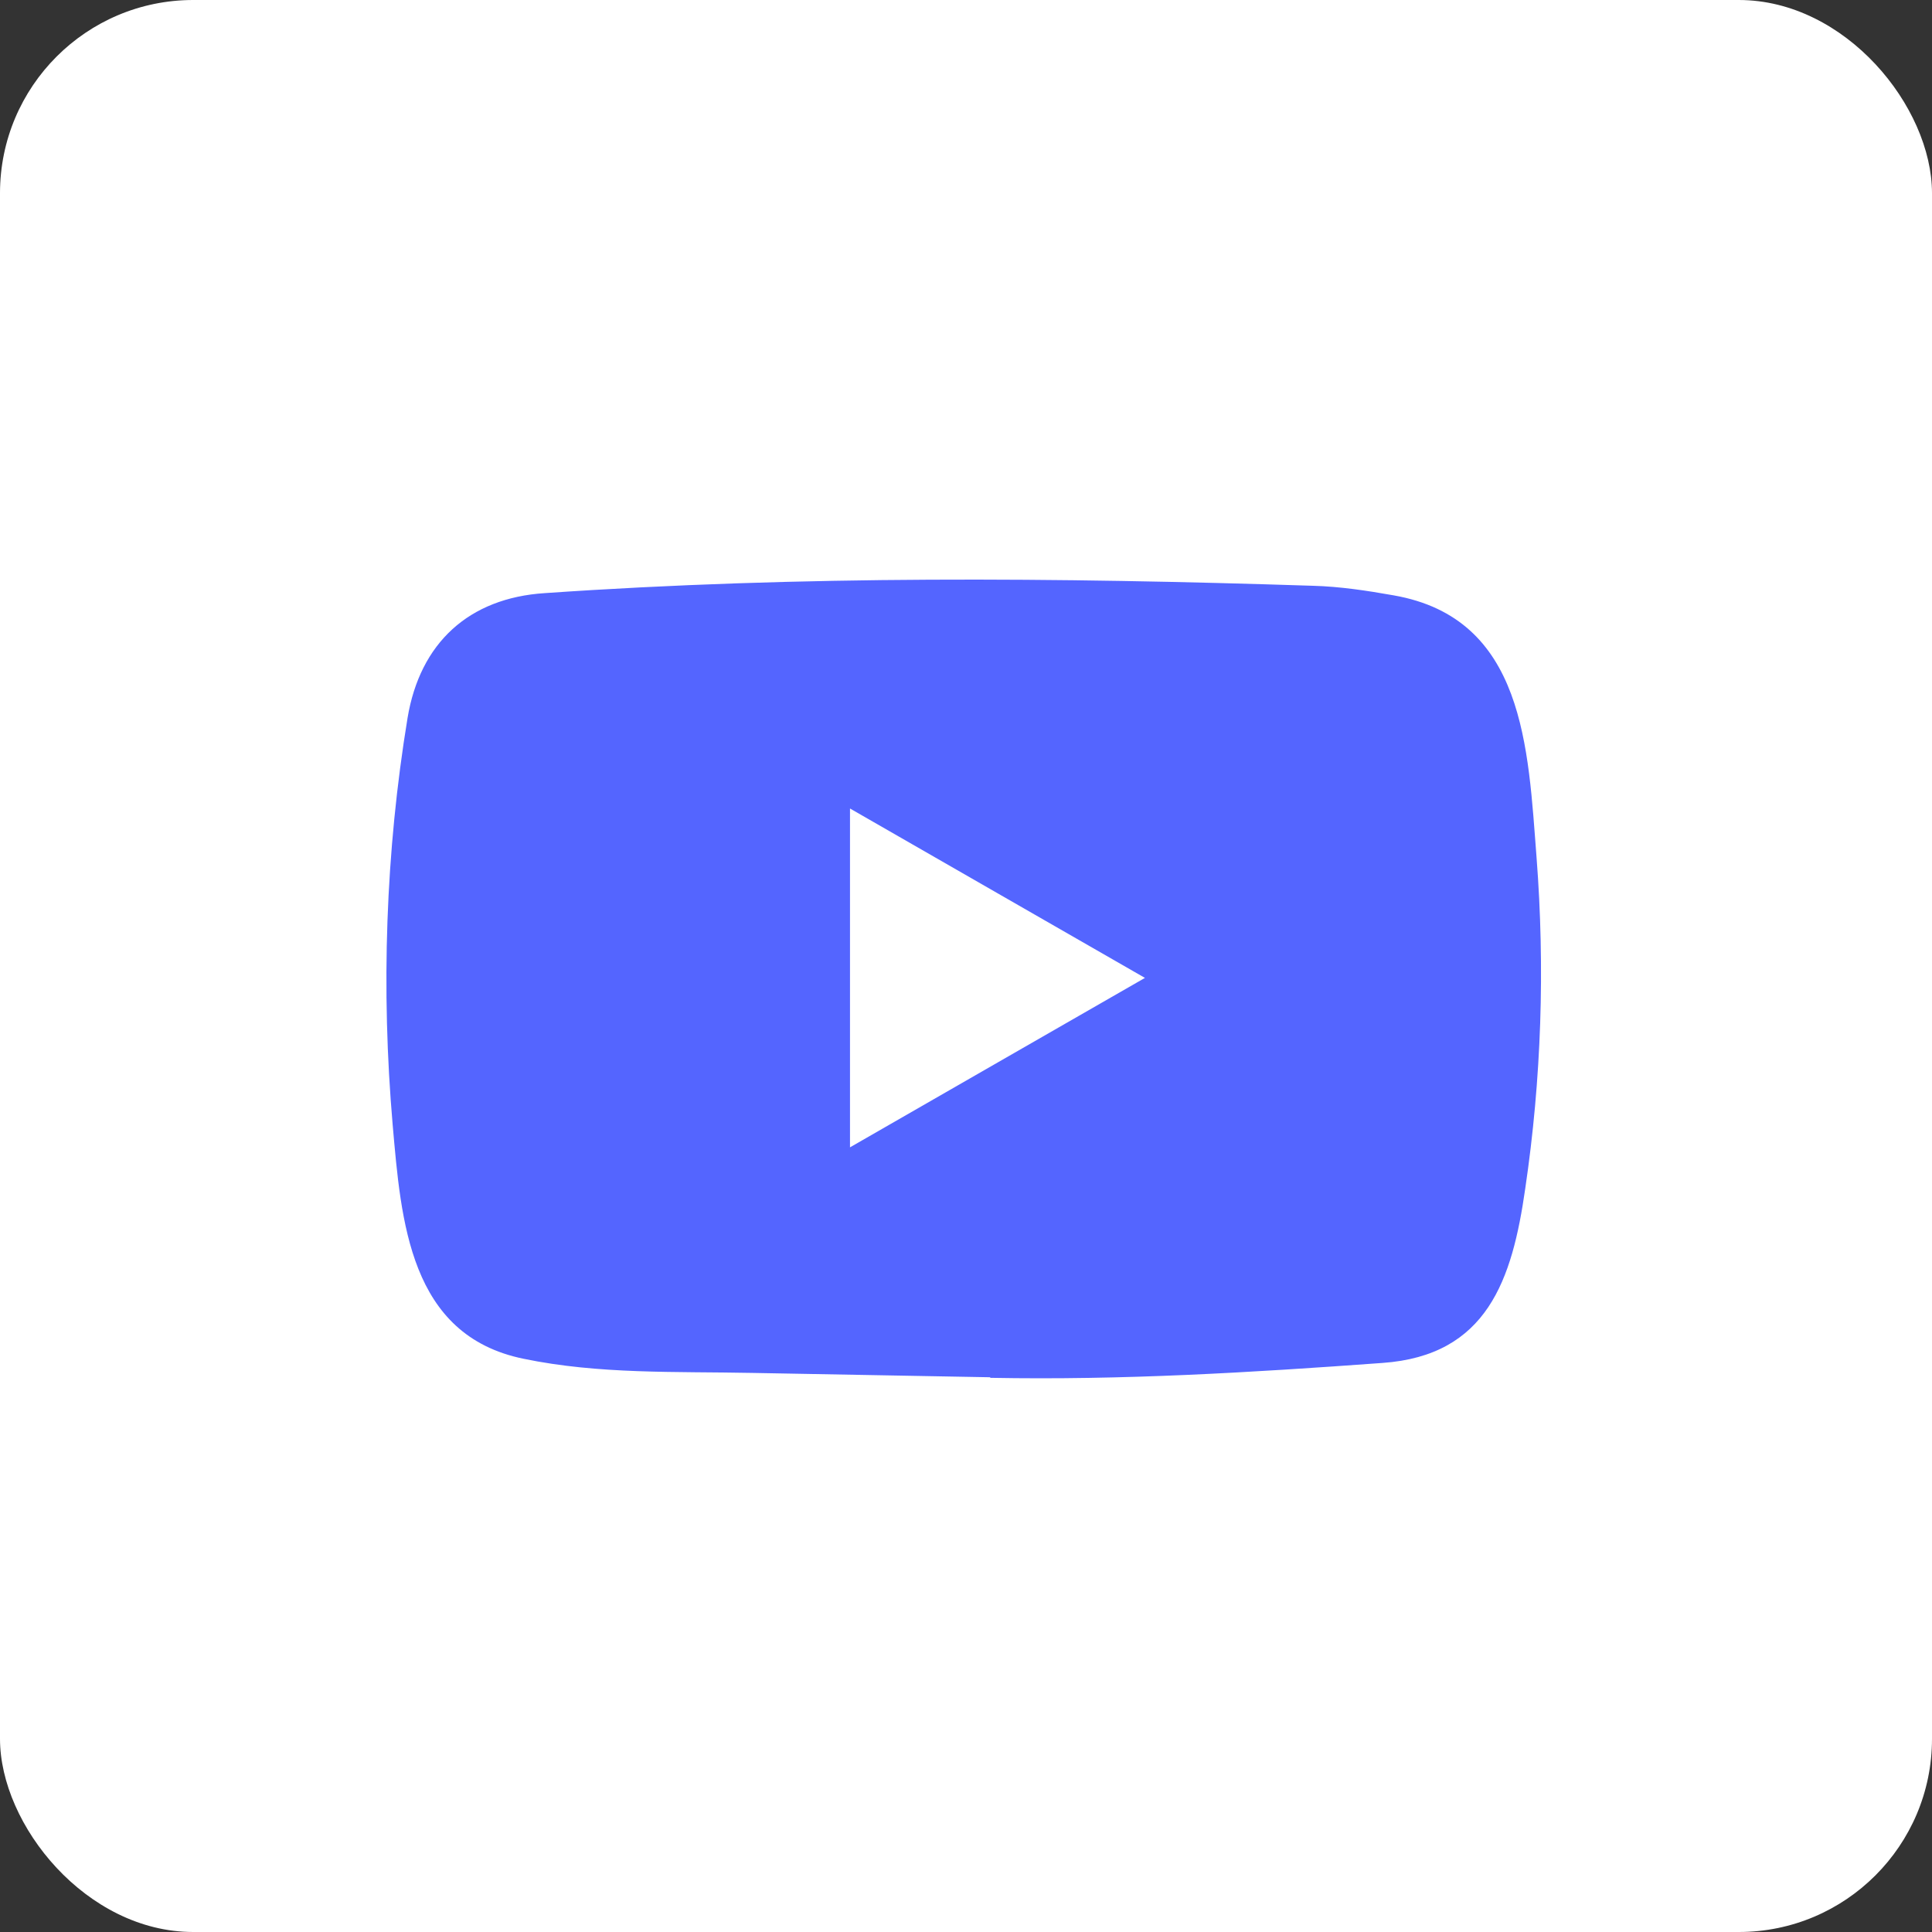 <svg width="50" height="50" viewBox="0 0 50 50" fill="none" xmlns="http://www.w3.org/2000/svg">
<rect x="0" y="0" width="50" height="50" fill="#333333" stroke="none"/>
<rect width="50" height="50" rx="5" fill="white"/>
<path d="M25.603 35.643L19.472 35.531C17.487 35.492 15.497 35.569 13.551 35.165C10.591 34.56 10.381 31.595 10.162 29.108C9.86 25.611 9.977 22.05 10.547 18.583C10.869 16.637 12.137 15.476 14.098 15.35C20.716 14.891 27.378 14.946 33.981 15.16C34.679 15.179 35.381 15.286 36.069 15.408C39.463 16.003 39.546 19.364 39.766 22.192C39.986 25.05 39.893 27.923 39.473 30.761C39.137 33.111 38.493 35.082 35.776 35.273C32.372 35.521 29.046 35.722 25.632 35.658C25.632 35.643 25.612 35.643 25.603 35.643ZM21.998 29.693C24.564 28.22 27.08 26.771 29.631 25.308C27.061 23.835 24.549 22.387 21.998 20.924V29.693Z" fill="#5465FF"/>
</svg>
